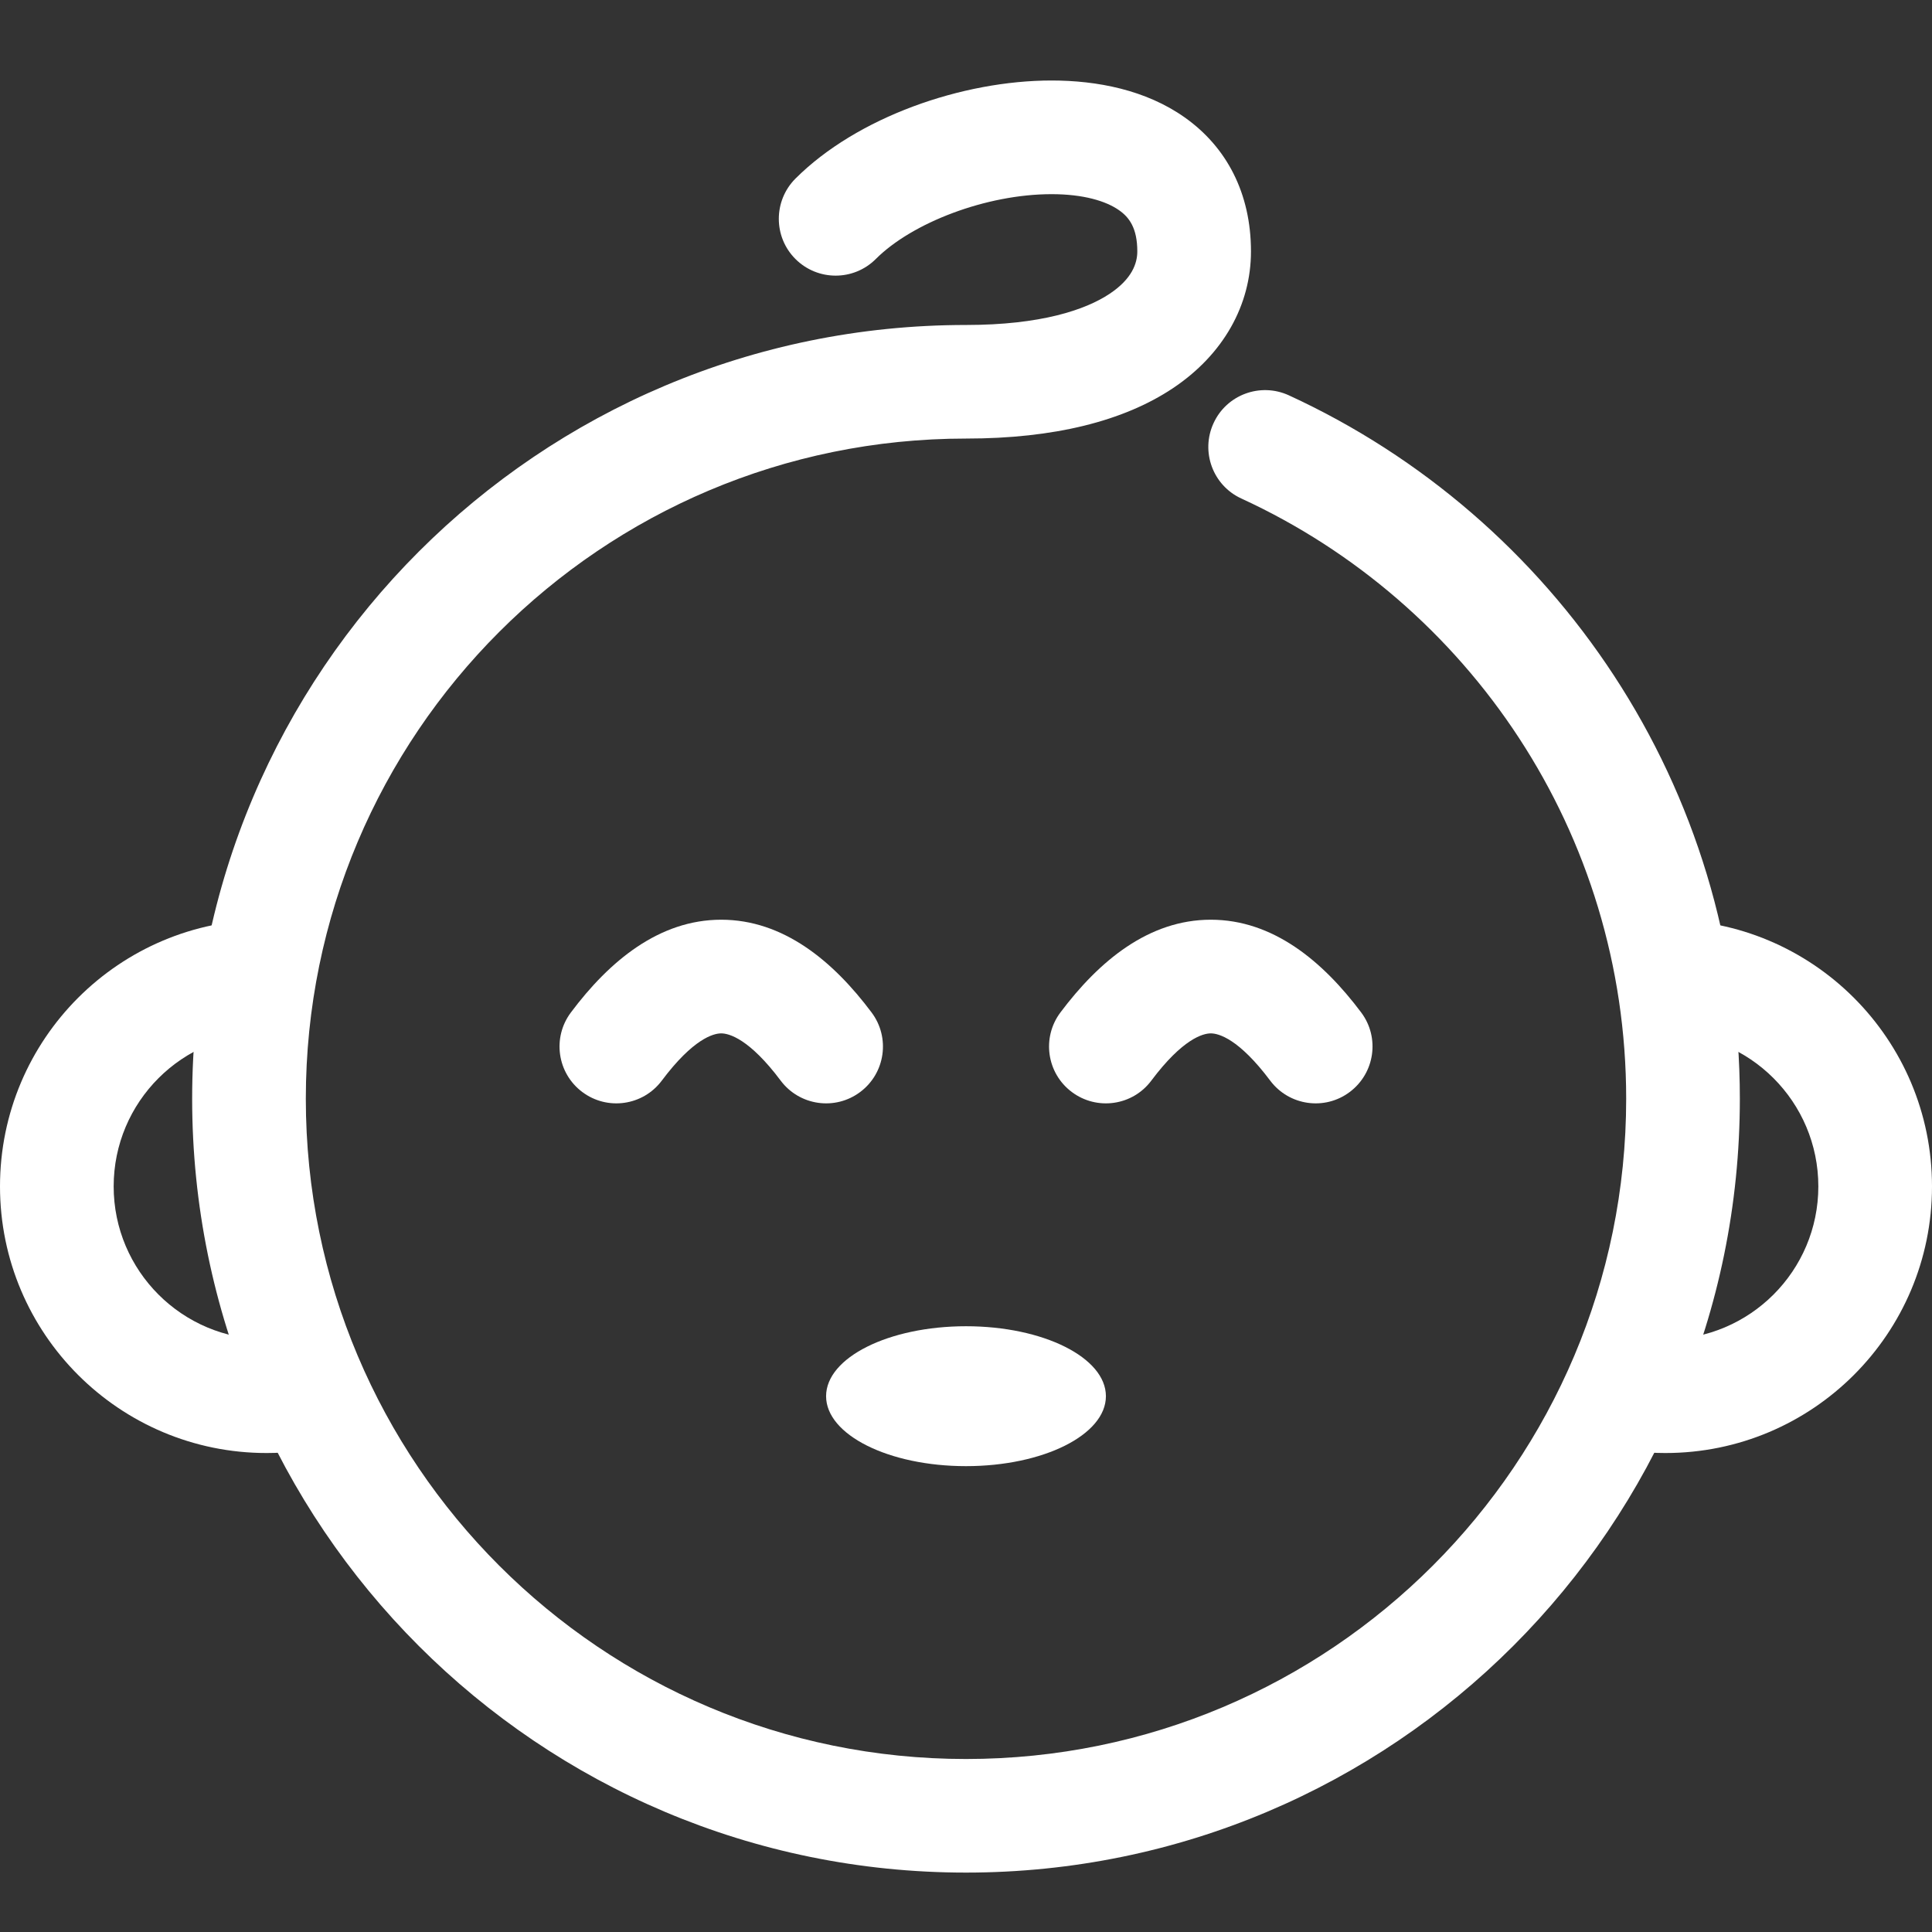 <svg width="24" height="24" viewBox="0 0 24 24" fill="none" xmlns="http://www.w3.org/2000/svg">
<rect x="0" y="0" width="24" height="24" fill="#333333" stroke="none"/>
<path fill-rule="evenodd" clip-rule="evenodd" d="M13.902 2.612C14.028 2.7 14.128 2.834 14.128 3.123C14.128 3.267 14.066 3.462 13.785 3.649C13.485 3.849 12.93 4.037 12 4.037C6.691 4.037 2.387 8.34 2.387 13.649C2.387 18.959 6.691 23.262 12 23.262C17.309 23.262 21.613 18.959 21.613 13.649C21.613 9.771 19.316 6.43 16.011 4.911C15.656 4.748 15.237 4.903 15.075 5.257C14.912 5.612 15.067 6.031 15.421 6.193C18.244 7.491 20.201 10.342 20.201 13.649C20.201 18.179 16.529 21.851 12 21.851C7.471 21.851 3.799 18.179 3.799 13.649C3.799 9.12 7.471 5.448 12 5.448C13.095 5.448 13.957 5.231 14.568 4.824C15.198 4.404 15.54 3.789 15.54 3.123C15.54 2.399 15.236 1.825 14.716 1.458C14.232 1.116 13.627 1 13.063 1C11.952 1 10.646 1.455 9.881 2.219C9.606 2.495 9.606 2.942 9.881 3.217C10.157 3.493 10.604 3.493 10.88 3.217C11.33 2.767 12.251 2.412 13.063 2.412C13.46 2.412 13.741 2.498 13.902 2.612Z" fill="white"/>
<path d="M13.738 17.344C13.738 17.824 12.96 18.213 12 18.213C11.04 18.213 10.262 17.824 10.262 17.344C10.262 16.864 11.04 16.475 12 16.475C12.96 16.475 13.738 16.864 13.738 17.344Z" fill="white"/>
<path fill-rule="evenodd" clip-rule="evenodd" d="M7.233 13.565C7.545 13.799 7.987 13.736 8.221 13.424C8.61 12.905 8.861 12.837 8.959 12.837C9.057 12.837 9.309 12.905 9.698 13.424C9.932 13.736 10.374 13.799 10.686 13.565C10.998 13.331 11.061 12.889 10.827 12.577C10.348 11.937 9.73 11.425 8.959 11.425C8.189 11.425 7.571 11.937 7.092 12.577C6.858 12.889 6.921 13.331 7.233 13.565Z" fill="white"/>
<path fill-rule="evenodd" clip-rule="evenodd" d="M13.314 13.565C13.626 13.799 14.069 13.736 14.302 13.424C14.691 12.905 14.943 12.837 15.041 12.837C15.139 12.837 15.39 12.905 15.779 13.424C16.013 13.736 16.456 13.799 16.767 13.565C17.079 13.331 17.143 12.889 16.909 12.577C16.429 11.937 15.812 11.425 15.041 11.425C14.27 11.425 13.653 11.937 13.173 12.577C12.939 12.889 13.002 13.331 13.314 13.565Z" fill="white"/>
<path fill-rule="evenodd" clip-rule="evenodd" d="M3.312 12.837C2.263 12.837 1.412 13.688 1.412 14.738C1.412 15.787 2.263 16.638 3.312 16.638C3.467 16.638 3.617 16.62 3.76 16.585L4.09 17.958C3.84 18.018 3.579 18.05 3.312 18.05C1.483 18.05 0 16.567 0 14.738C0 12.908 1.483 11.425 3.312 11.425V12.837Z" fill="white"/>
<path fill-rule="evenodd" clip-rule="evenodd" d="M20.688 12.837C21.737 12.837 22.588 13.688 22.588 14.738C22.588 15.787 21.737 16.638 20.688 16.638C20.533 16.638 20.383 16.62 20.24 16.585L19.91 17.958C20.16 18.018 20.421 18.05 20.688 18.05C22.517 18.05 24 16.567 24 14.738C24 12.908 22.517 11.425 20.688 11.425V12.837Z" fill="white"/>
</svg>
